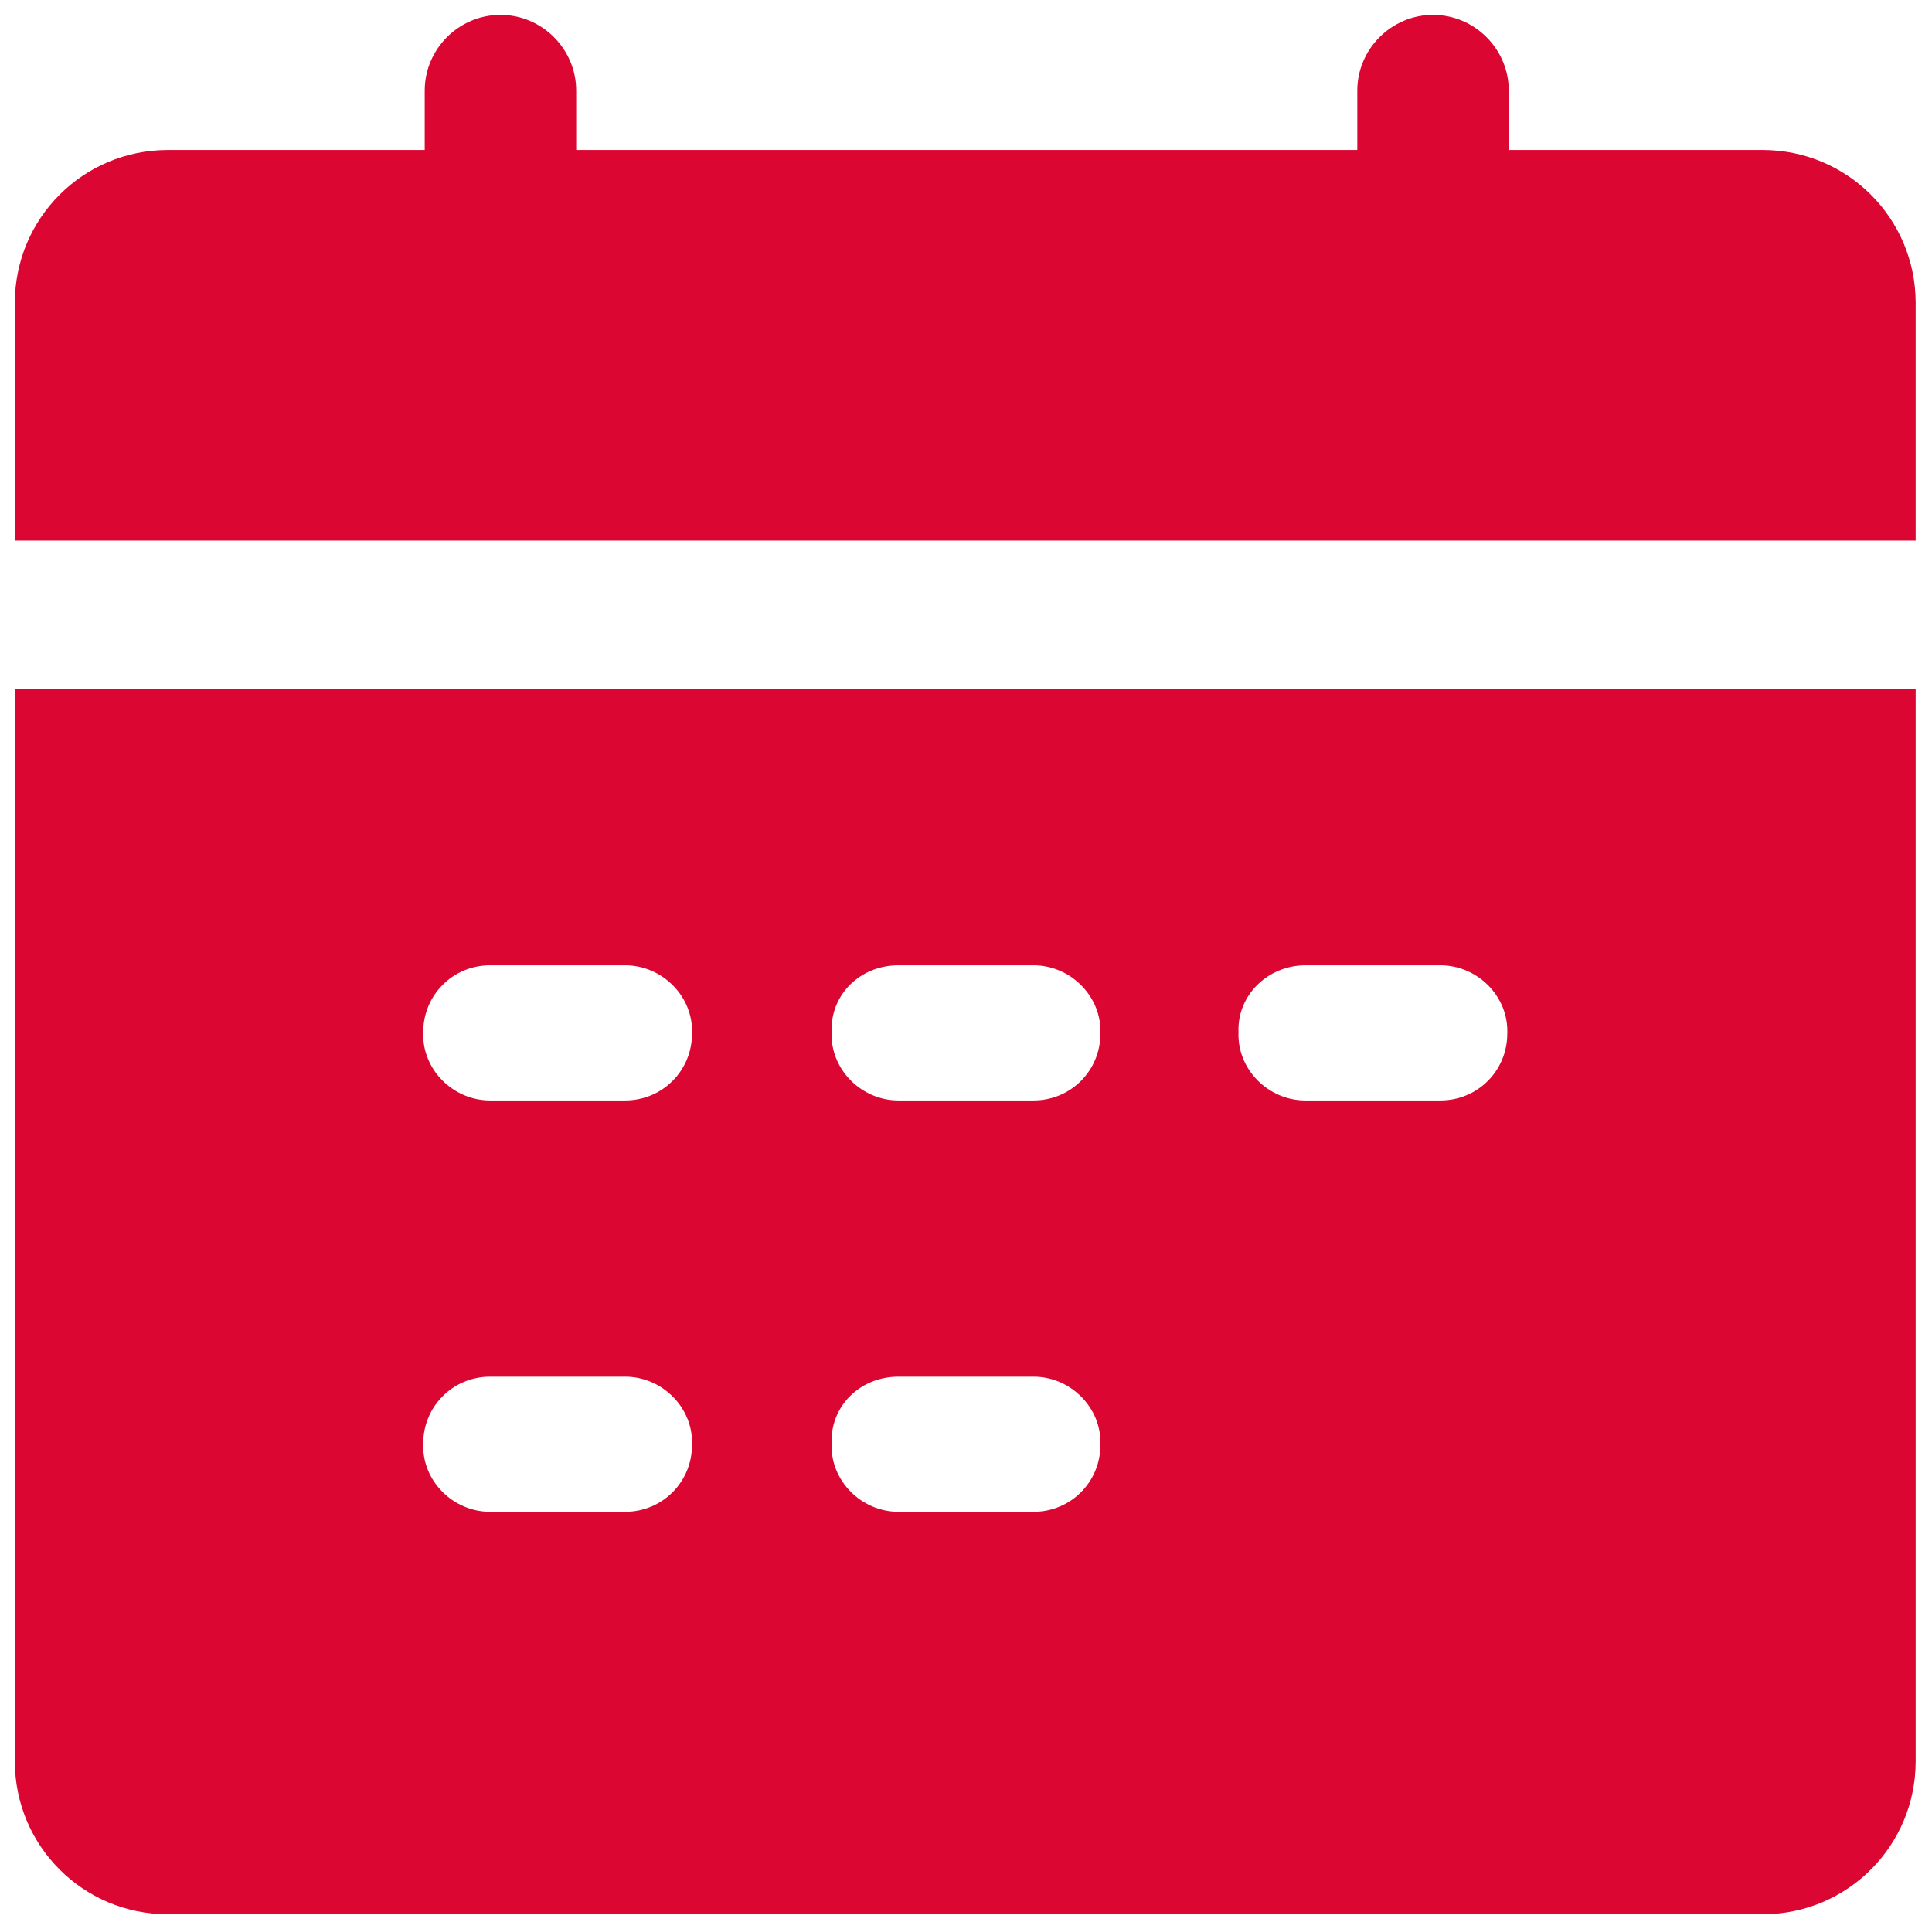 <?xml version="1.0" encoding="utf-8"?>
<!-- Generator: Adobe Illustrator 27.0.0, SVG Export Plug-In . SVG Version: 6.00 Build 0)  -->
<svg version="1.1" id="图层_1" xmlns="http://www.w3.org/2000/svg" xmlns:xlink="http://www.w3.org/1999/xlink" x="0px" y="0px"
	 viewBox="0 0 130.1 129.9" style="enable-background:new 0 0 130.1 129.9;" xml:space="preserve">
<style type="text/css">
	.st0{fill:#DB0632;}
</style>
<path class="st0" d="M1,118.6c0,5.7,4.6,10.3,10.3,10.3c0,0,0,0,0,0h107.4c5.7,0,10.3-4.6,10.3-10.3v0V46.4H1V118.6z M87.9,65H97
	c2.5,0,4.6,2.1,4.5,4.6c0,2.5-2,4.5-4.5,4.5h-9.1c-2.5,0-4.6-2.1-4.5-4.6C83.3,67,85.4,65,87.9,65z M60.5,65h9.1
	c2.5,0,4.6,2.1,4.5,4.6c0,2.5-2,4.5-4.5,4.5h-9.1c-2.5,0-4.6-2.1-4.5-4.6C55.9,67,57.9,65,60.5,65z M60.5,92.7h9.1
	c2.5,0,4.6,2.1,4.5,4.6c0,2.5-2,4.5-4.5,4.5h-9.1c-2.5,0-4.6-2.1-4.5-4.6C55.9,94.7,57.9,92.7,60.5,92.7z M33,65h9.1
	c2.5,0,4.6,2.1,4.5,4.6c0,2.5-2,4.5-4.5,4.5H33c-2.5,0-4.6-2.1-4.5-4.6C28.5,67,30.5,65,33,65z M33,92.7h9.1c2.5,0,4.6,2.1,4.5,4.6
	c0,2.5-2,4.5-4.5,4.5H33c-2.5,0-4.6-2.1-4.5-4.6C28.5,94.7,30.5,92.7,33,92.7z M129,20.4c0-5.7-4.6-10.3-10.3-10.3l0,0h-17.1v-4
	c0-2.8-2.3-5.1-5.1-5.1s-5.1,2.3-5.1,5.1v4H38.8v-4c0-2.8-2.3-5.1-5.1-5.1c-2.8,0-5.1,2.3-5.1,5.1v4H11.3C5.6,10.1,1,14.7,1,20.4v16
	h128L129,20.4z"/>
</svg>
